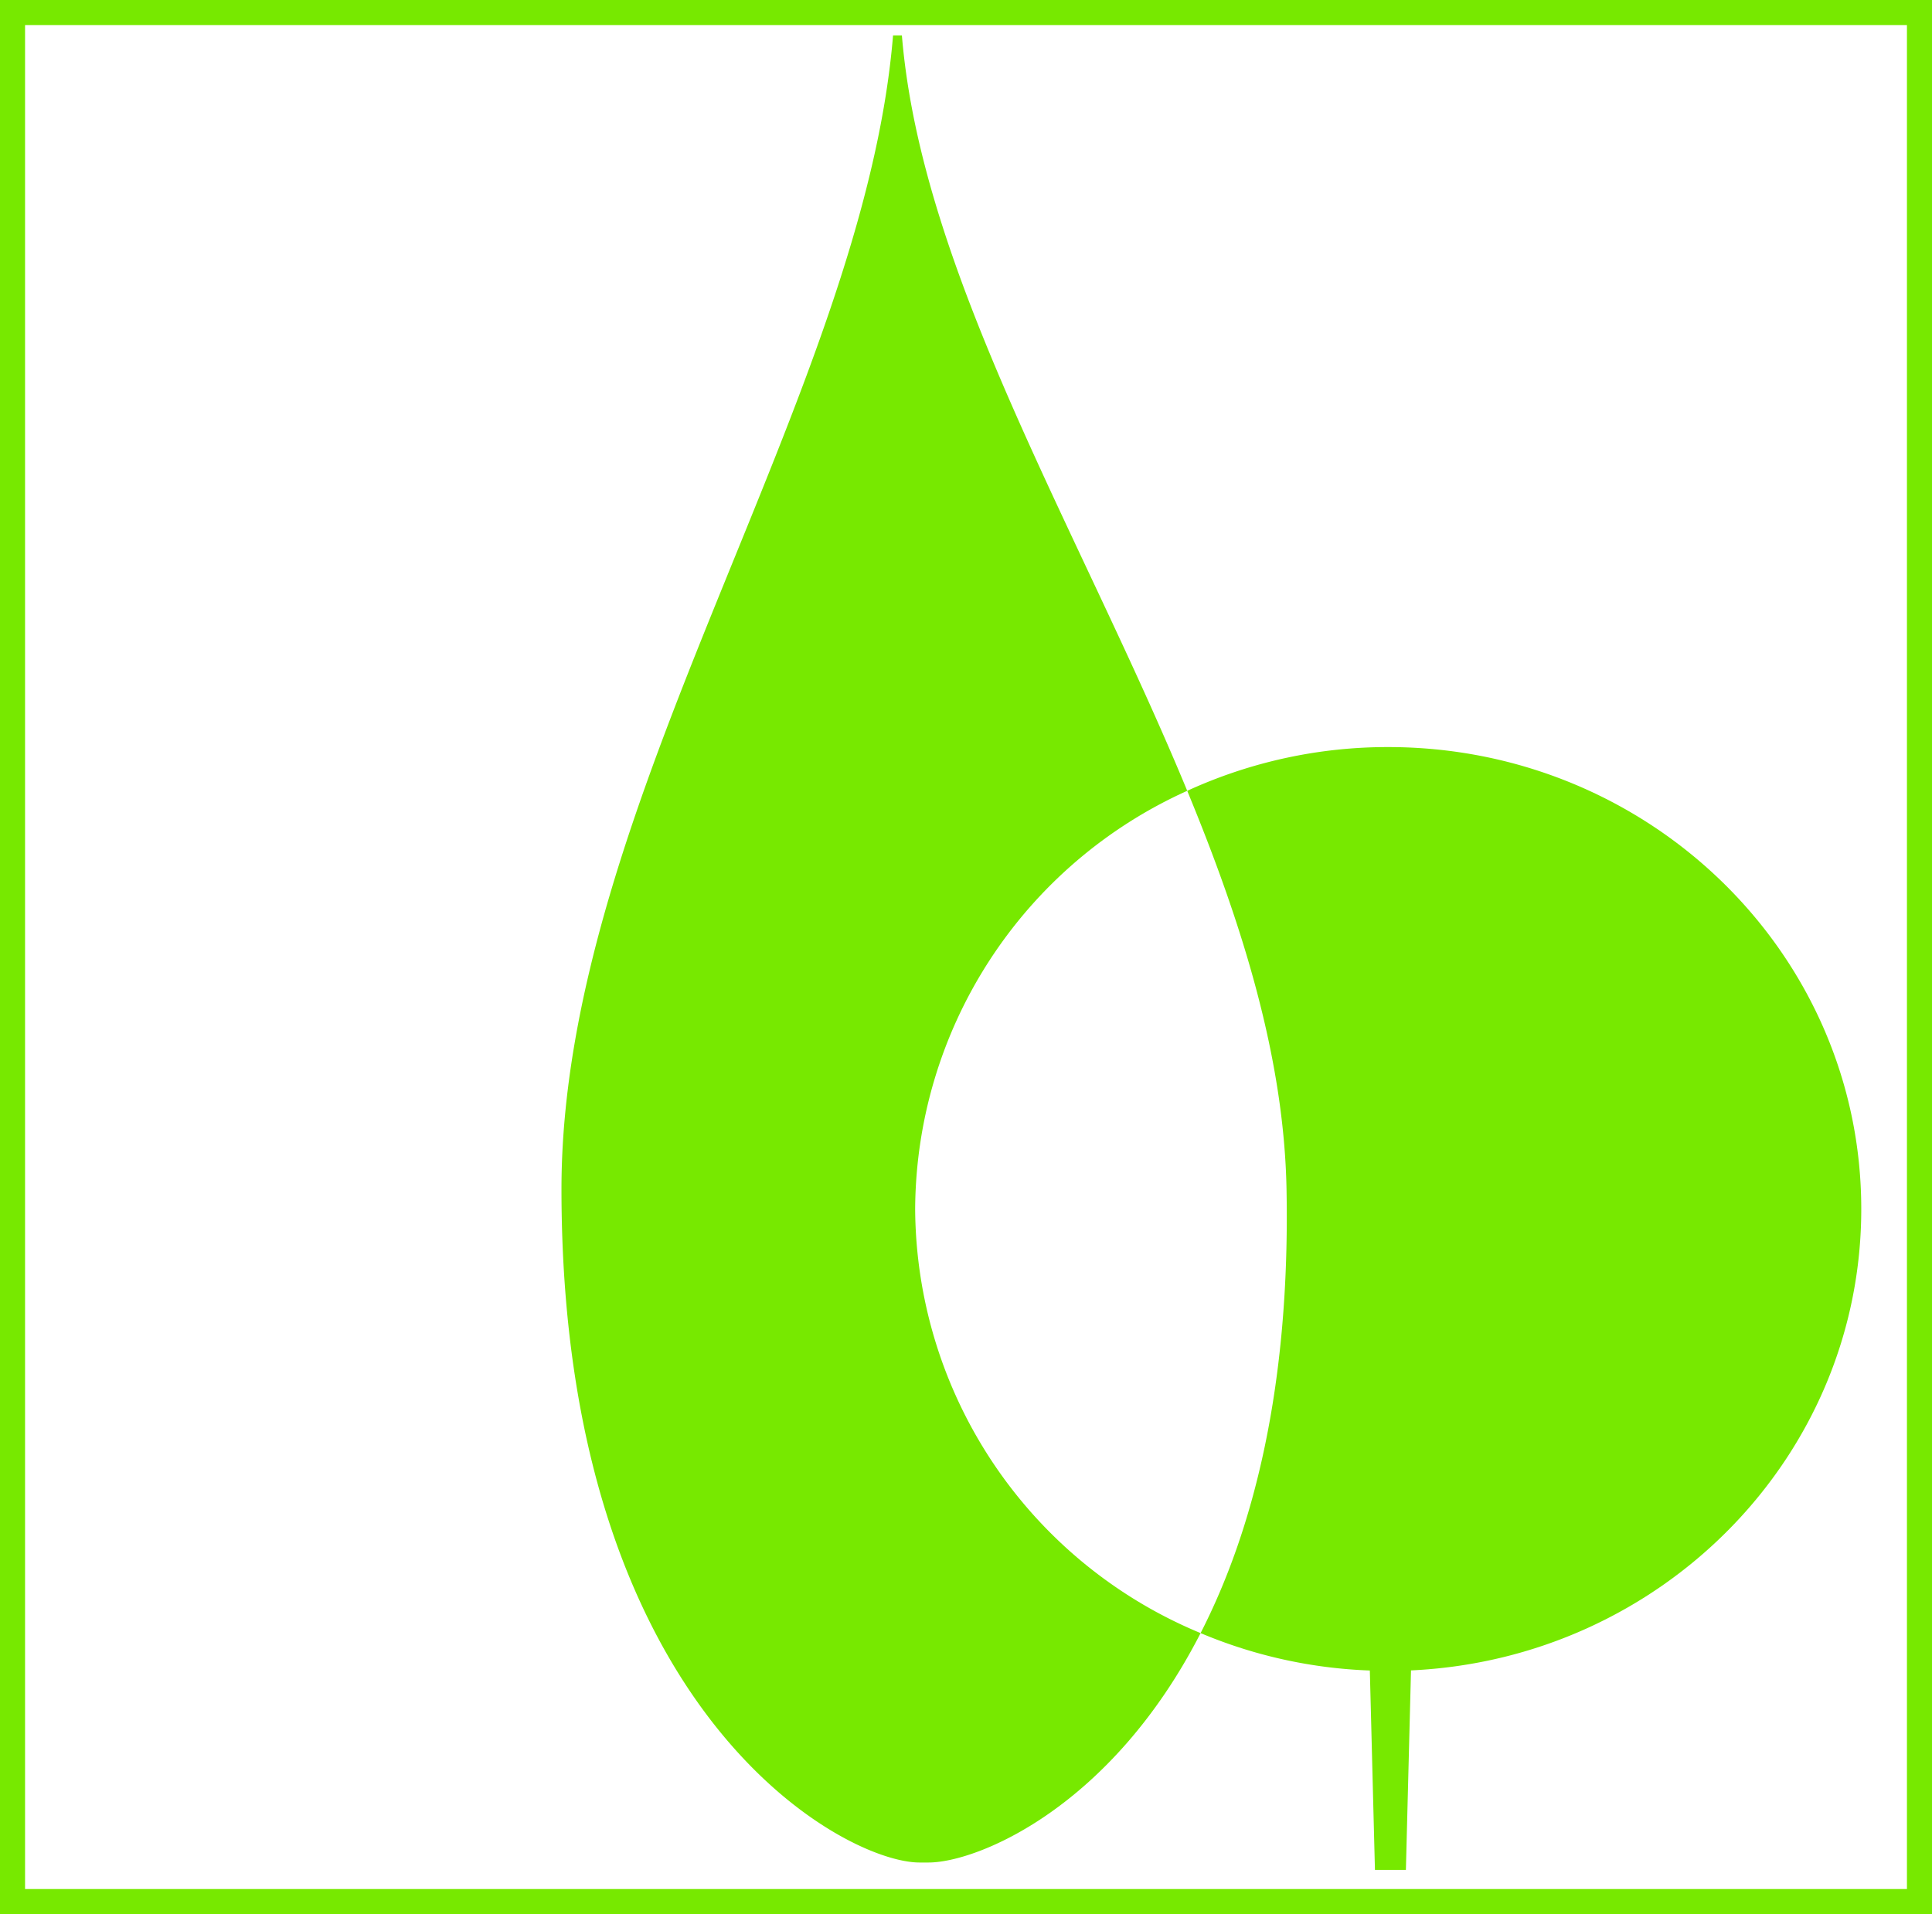 <svg xmlns="http://www.w3.org/2000/svg" viewBox="0 0 109.25 108.25"><defs><style>.a{fill:#77e900;}</style></defs><path class="a" d="M216.55,233.675a26.092,26.092,0,0,1,15.385-23.651c-6.073-14.684-15.033-29.287-16.135-42.724h-.5c-1.667,20.333-18.75,43.5-18.75,65.25,0,29.5,15.917,38.083,20.25,38.083h.5c2.735,0,10.316-3.065,15.391-12.974a26.12,26.12,0,0,1-16.141-23.984" transform="translate(-164.8 -165.3)"/><path class="a" d="M270.05,233.675c0-14.428-11.978-26.125-26.75-26.125a27.175,27.175,0,0,0-11.365,2.474c3.116,7.536,5.473,15.093,5.615,22.526.214,11.212-1.896,19.324-4.859,25.109a27.145,27.145,0,0,0,9.57,2.115l.289,11.276h1.75l.289-11.282c14.174-.656,25.461-12.087,25.461-26.093" transform="translate(-164.8 -165.3)"/><path class="a" d="M164.8,273.55H274.05V165.3H164.8Zm107.833-1.417H166.217V166.717H272.633Z" transform="translate(-164.8 -165.3)"/></svg>
